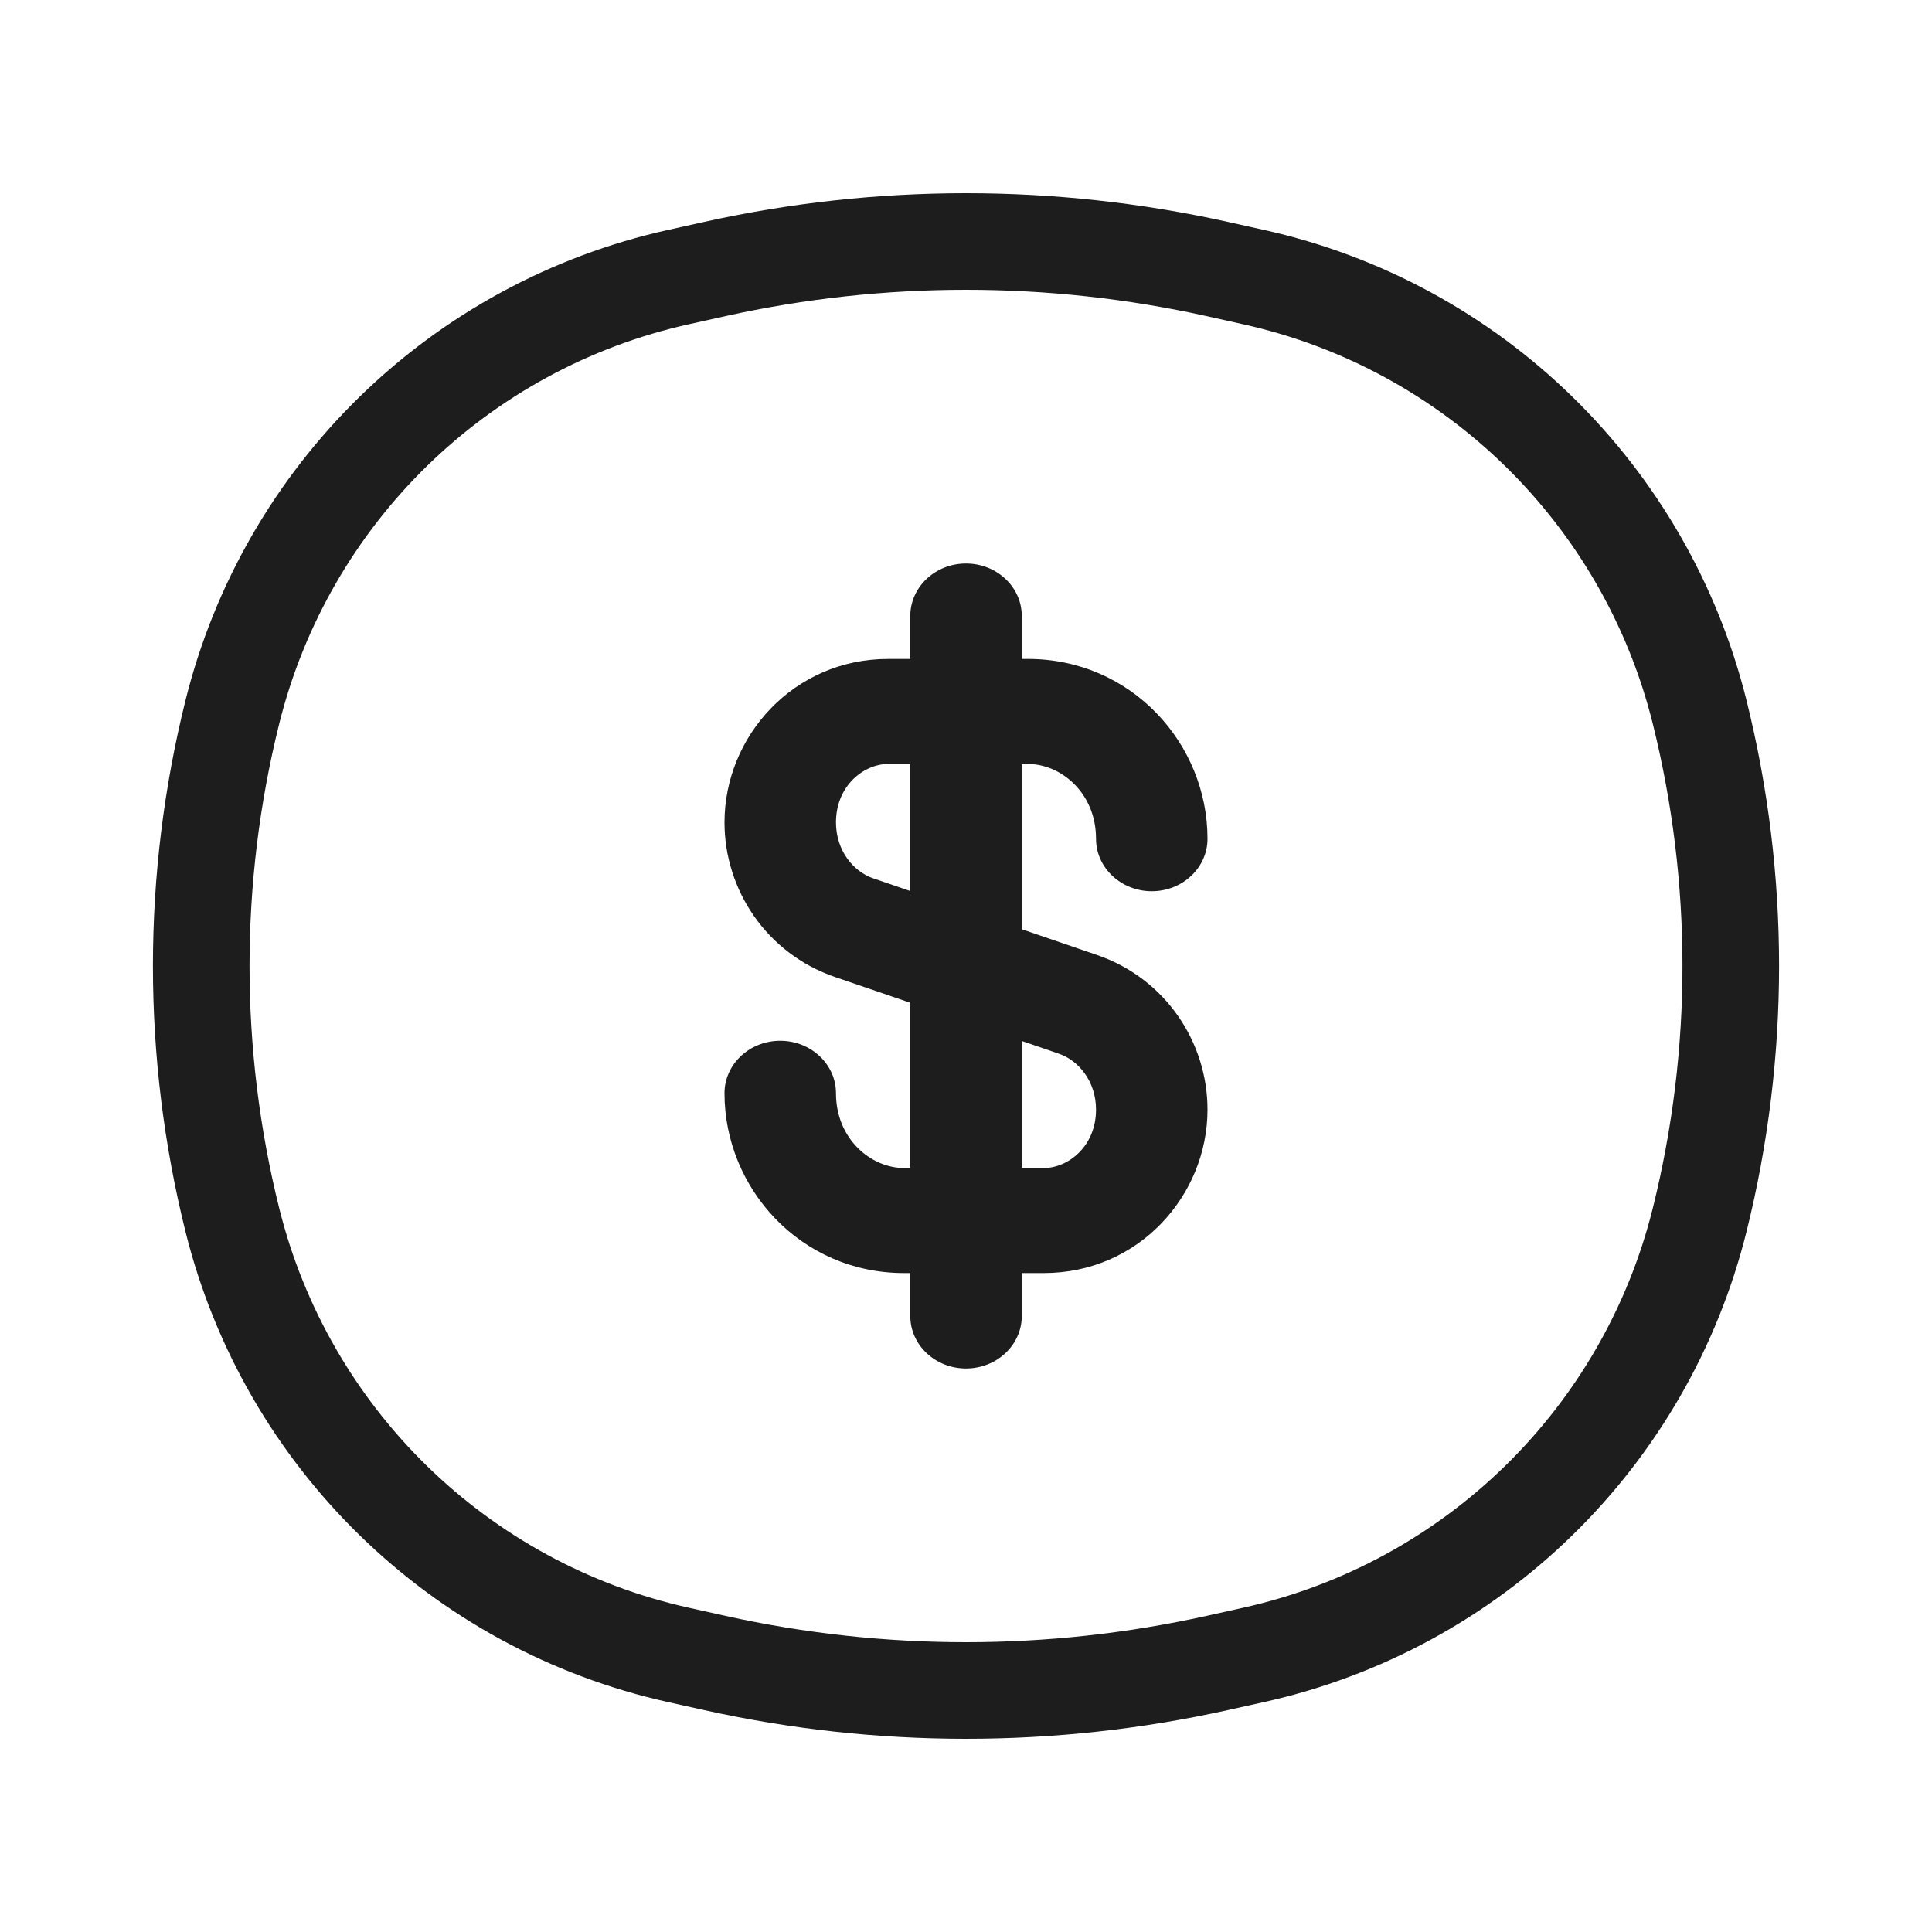 <svg width="30" height="30" viewBox="0 0 30 30" fill="none" xmlns="http://www.w3.org/2000/svg">
<path d="M3.607 11.061C4.448 7.675 7.133 5.057 10.538 4.302L11.105 4.176C13.671 3.608 16.329 3.608 18.895 4.176L19.462 4.302C22.867 5.057 25.552 7.675 26.393 11.061C27.036 13.648 27.036 16.352 26.393 18.939C25.552 22.325 22.867 24.943 19.462 25.698L18.895 25.824C16.329 26.392 13.671 26.392 11.105 25.824L10.538 25.698C7.133 24.943 4.448 22.325 3.607 18.939C2.964 16.352 2.964 13.648 3.607 11.061Z" stroke="#1D1D1D" stroke-width="1.5"/>
<path fill-rule="evenodd" clip-rule="evenodd" d="M15 8.75C15.478 8.75 15.866 9.115 15.866 9.565V10.232H15.961C17.571 10.232 18.75 11.55 18.75 13.024C18.75 13.474 18.363 13.839 17.885 13.839C17.407 13.839 17.019 13.474 17.019 13.024C17.019 12.314 16.476 11.863 15.961 11.863H15.866V14.429L17.034 14.829C18.096 15.193 18.75 16.182 18.75 17.23C18.75 18.563 17.681 19.768 16.208 19.768H15.866V20.435C15.866 20.885 15.478 21.25 15 21.25C14.522 21.25 14.135 20.885 14.135 20.435V19.768H14.039C12.429 19.768 11.25 18.45 11.25 16.976C11.25 16.526 11.637 16.161 12.115 16.161C12.593 16.161 12.981 16.526 12.981 16.976C12.981 17.686 13.524 18.137 14.039 18.137H14.135V15.571L12.966 15.171C11.904 14.807 11.25 13.818 11.25 12.77C11.25 11.437 12.319 10.232 13.792 10.232H14.135V9.565C14.135 9.115 14.522 8.75 15 8.75ZM14.135 11.863H13.792C13.413 11.863 12.981 12.201 12.981 12.77C12.981 13.206 13.25 13.533 13.557 13.638L14.135 13.836V11.863ZM15.866 16.164V18.137H16.208C16.587 18.137 17.019 17.799 17.019 17.23C17.019 16.794 16.75 16.467 16.443 16.362L15.866 16.164Z" fill="#1D1D1D"/>
</svg>
